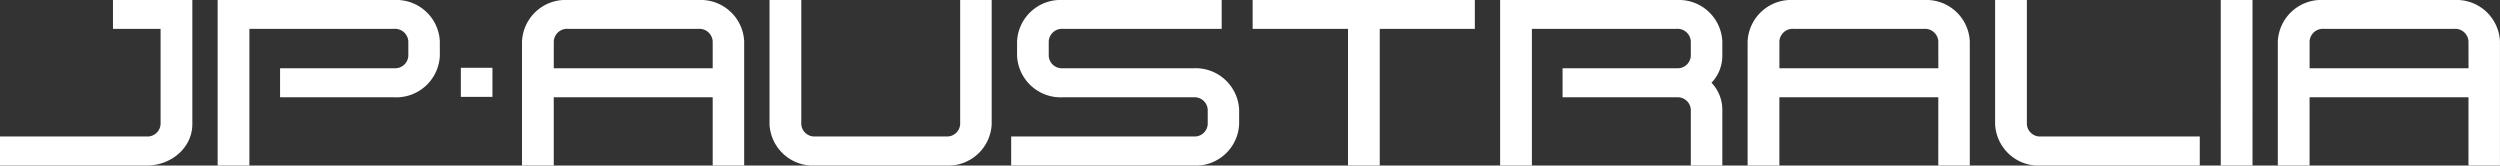 <svg xmlns="http://www.w3.org/2000/svg" width="329.898" height="21.844" viewBox="0 0 329.898 21.844"><rect x="0" y="0" width="329.898" height="21.844" fill="#333333" stroke="none"/><path id="Pfad_1" data-name="Pfad 1" d="M3.668,77.761H23.024a1.734,1.734,0,0,0,1.835-1.62V63.556H18.576V59.751H29.049v16.39c0,3.057-2.748,5.454-6.025,5.454H3.668V77.761m28.72-18.01H55.716a5.733,5.733,0,0,1,5.991,5.454v1.931a5.752,5.752,0,0,1-5.991,5.454H40.626V68.756h15.09a1.734,1.734,0,0,0,1.834-1.62V65.205a1.756,1.756,0,0,0-1.834-1.649H36.577V81.6H32.388ZM64.482,68.7H68.65v3.834H64.482Zm33.232,3.89H76.741V81.6H72.552V65.205a5.742,5.742,0,0,1,6.024-5.454h17.3a5.734,5.734,0,0,1,5.993,5.454V81.6H97.714Zm0-7.385a1.756,1.756,0,0,0-1.835-1.649h-17.3a1.756,1.756,0,0,0-1.835,1.649v3.552H97.714Zm7.5,10.936V59.751h4.19v16.39a1.732,1.732,0,0,0,1.834,1.62h17.3a1.732,1.732,0,0,0,1.834-1.62V59.751h4.158v16.39a5.733,5.733,0,0,1-5.992,5.454h-17.3A5.742,5.742,0,0,1,105.21,76.141Zm31.89,1.62h24.1a1.732,1.732,0,0,0,1.834-1.62V74.21a1.732,1.732,0,0,0-1.834-1.62h-17.3a5.761,5.761,0,0,1-6.024-5.454V65.205a5.742,5.742,0,0,1,6.024-5.454h20.976v3.805H143.892a1.754,1.754,0,0,0-1.833,1.649v1.931a1.732,1.732,0,0,0,1.833,1.62h17.3a5.753,5.753,0,0,1,5.992,5.454v1.931A5.733,5.733,0,0,1,161.2,81.6H137.1Zm44.447-14.205H168.966V59.751h29.32v3.805H185.738V81.6h-4.191ZM226.786,74.21a1.732,1.732,0,0,0-1.834-1.62H209.863V68.756h15.089a1.733,1.733,0,0,0,1.834-1.62V65.205a1.755,1.755,0,0,0-1.834-1.649H205.815V81.6h-4.191V59.751h23.328a5.733,5.733,0,0,1,5.992,5.454v1.931a5.158,5.158,0,0,1-1.426,3.537,5.156,5.156,0,0,1,1.426,3.537V81.6h-4.158Zm32.66-1.62H238.473V81.6h-4.191V65.205a5.742,5.742,0,0,1,6.025-5.454h17.3a5.734,5.734,0,0,1,5.993,5.454V81.6h-4.157Zm0-7.385a1.757,1.757,0,0,0-1.836-1.649h-17.3a1.755,1.755,0,0,0-1.834,1.649v3.552h20.973Zm7.495,10.936V59.751h4.19v16.39a1.732,1.732,0,0,0,1.834,1.62h20.984V81.6H272.965A5.742,5.742,0,0,1,266.941,76.141Zm29.777-16.39h4.19V81.6h-4.19Zm32.69,12.839H308.437V81.6h-4.19V65.205a5.742,5.742,0,0,1,6.024-5.454h17.3a5.733,5.733,0,0,1,5.991,5.454V81.6h-4.158Zm0-7.385a1.755,1.755,0,0,0-1.833-1.649h-17.3a1.755,1.755,0,0,0-1.834,1.649v3.552h20.971Z" transform="translate(-3.668 -59.751)" fill="#fff"></path></svg>